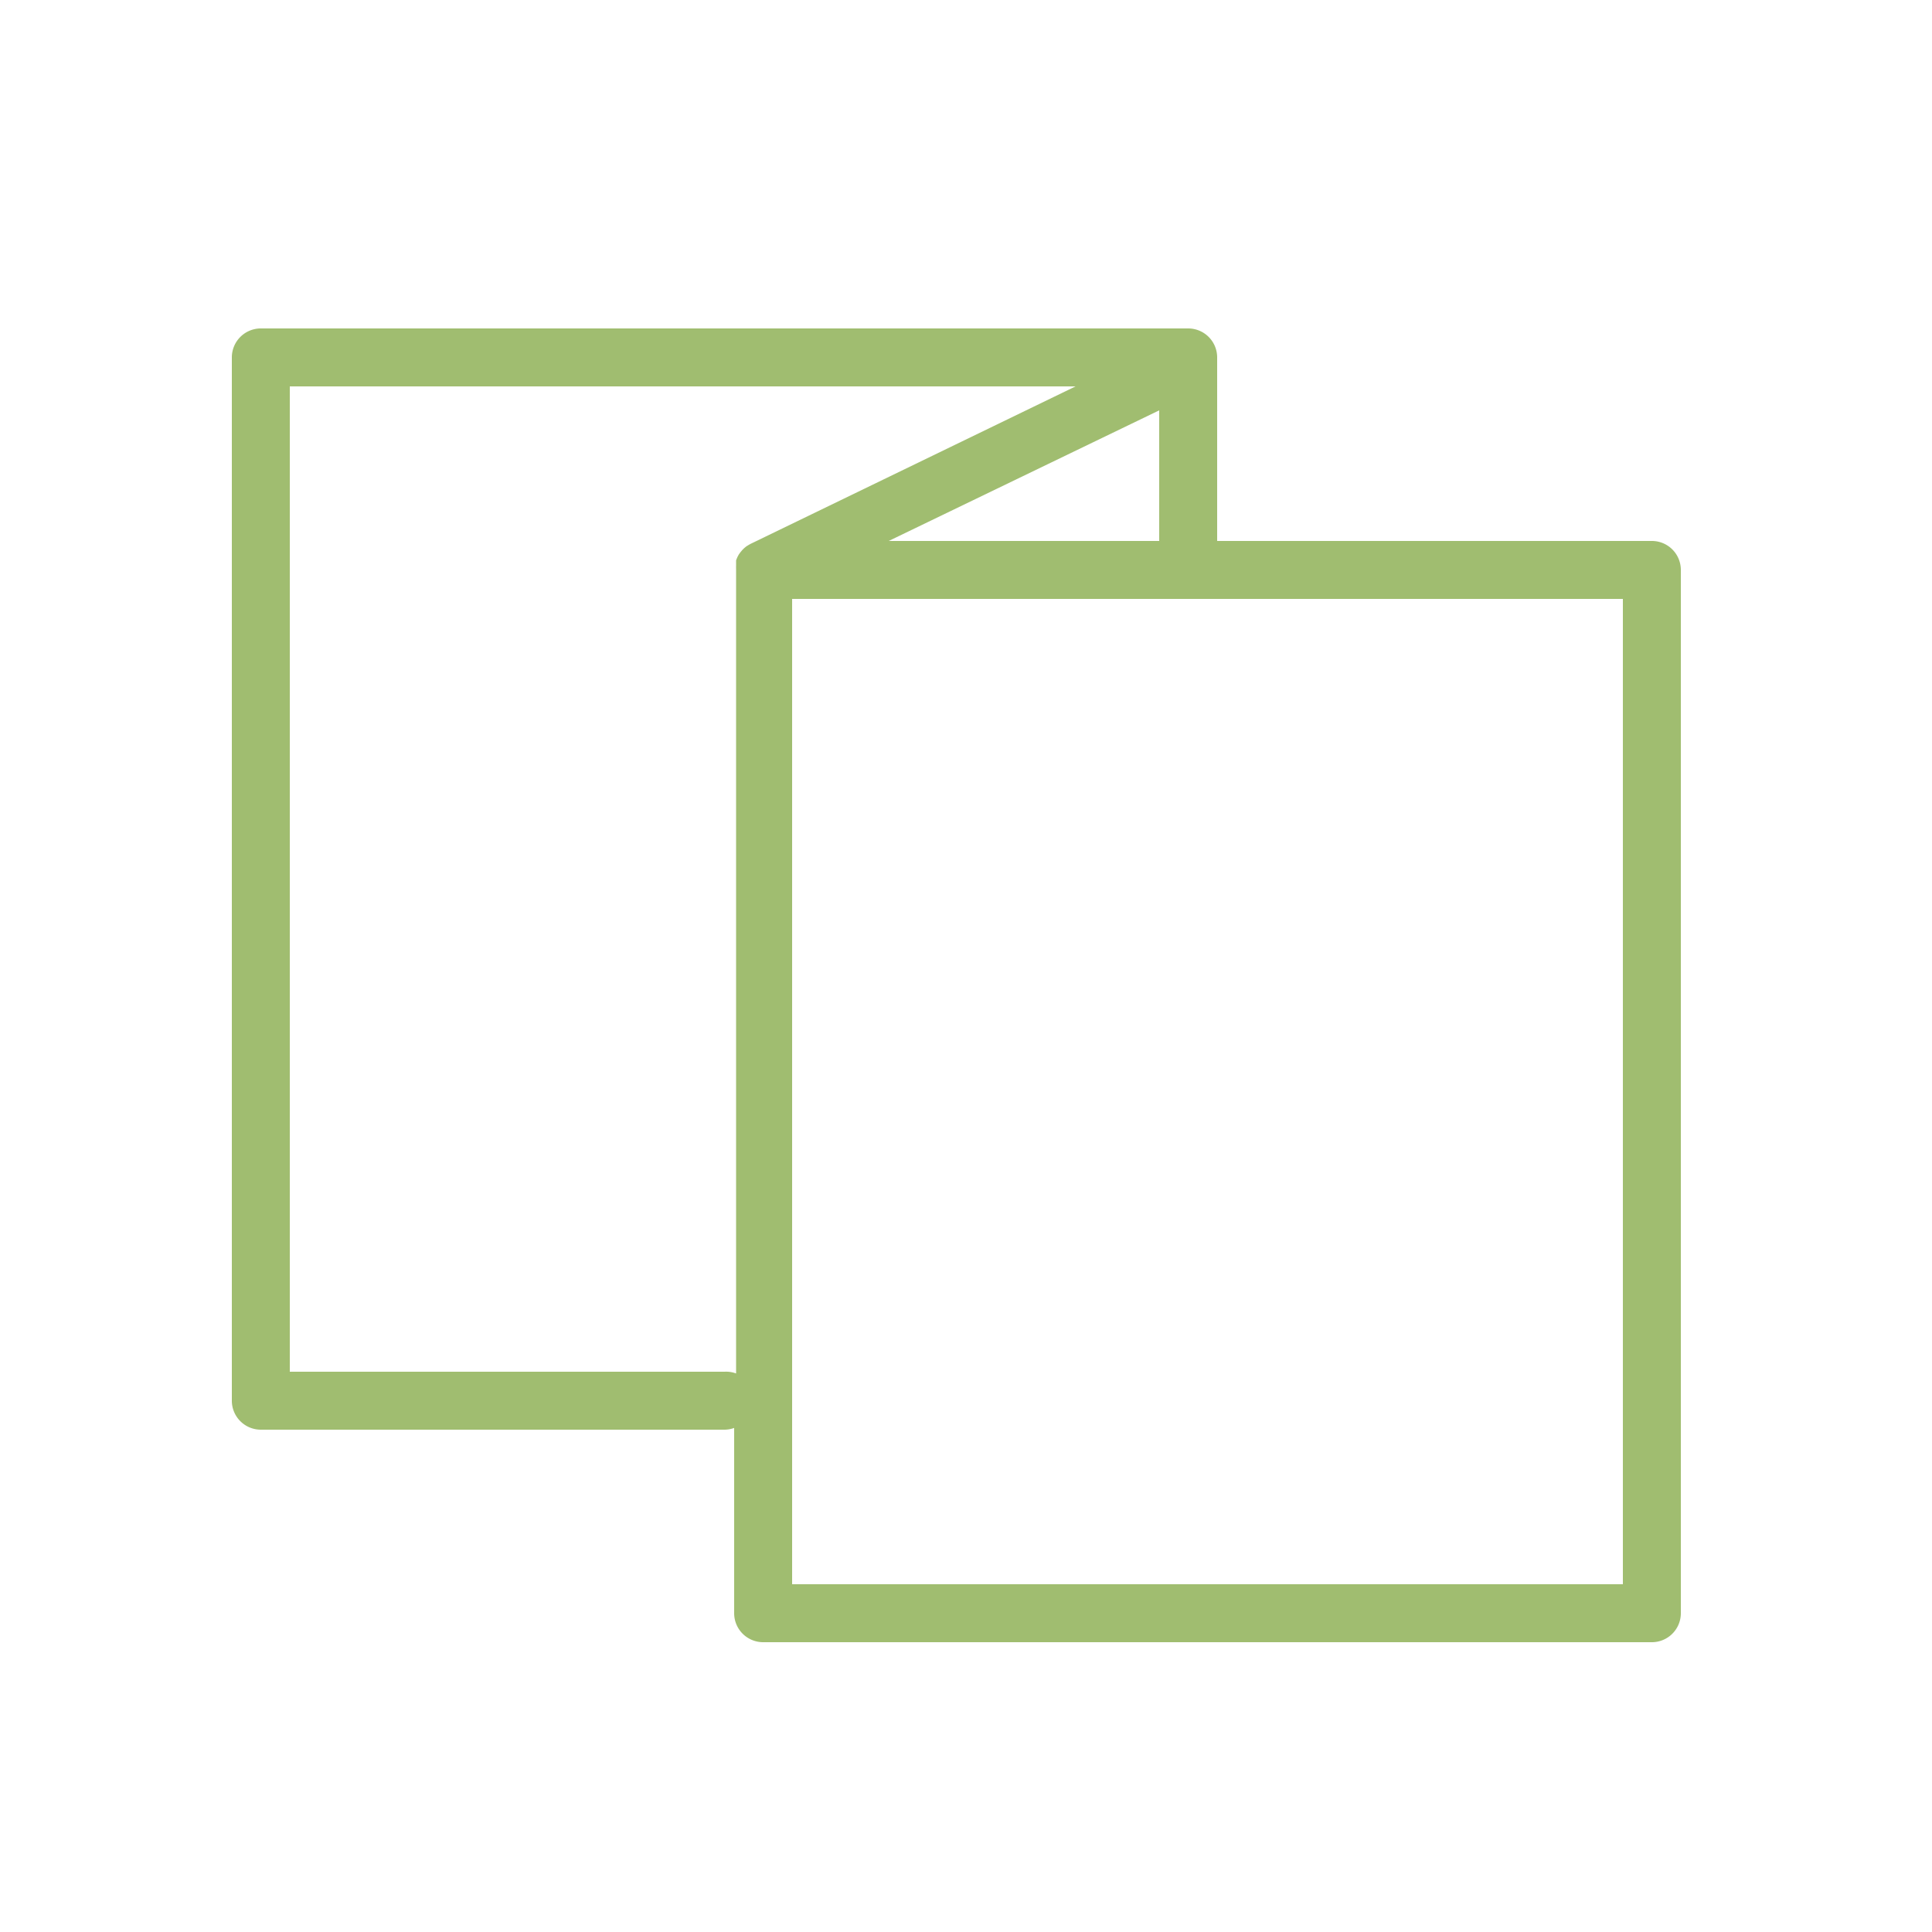 <?xml version="1.0" encoding="UTF-8"?> <svg xmlns="http://www.w3.org/2000/svg" viewBox="0 0 100 100" fill-rule="evenodd"><path d="M85.5 28H63v-9.5a1.5 1.5 0 0 0-1.5-1.5h-48a1.5 1.5 0 0 0-1.5 1.5v54a1.5 1.5 0 0 0 1.5 1.5h24a1.49 1.49 0 0 0 .5-.09v9.59a1.5 1.5 0 0 0 1.5 1.5h46a1.5 1.5 0 0 0 1.5-1.5v-54a1.5 1.5 0 0 0-1.5-1.5ZM46 28l14-6.76V28Zm-8.5 43H15V20h40.67l-16.82 8.15-.09.05-.13.08-.11.09-.1.1-.1.12-.08.11-.07.13-.07.17v.28a1.49 1.49 0 0 0 0 .16v41.65a1.49 1.49 0 0 0-.6-.09ZM84 82H41V31h43Z" fill="#a0bd70"></path></svg> 